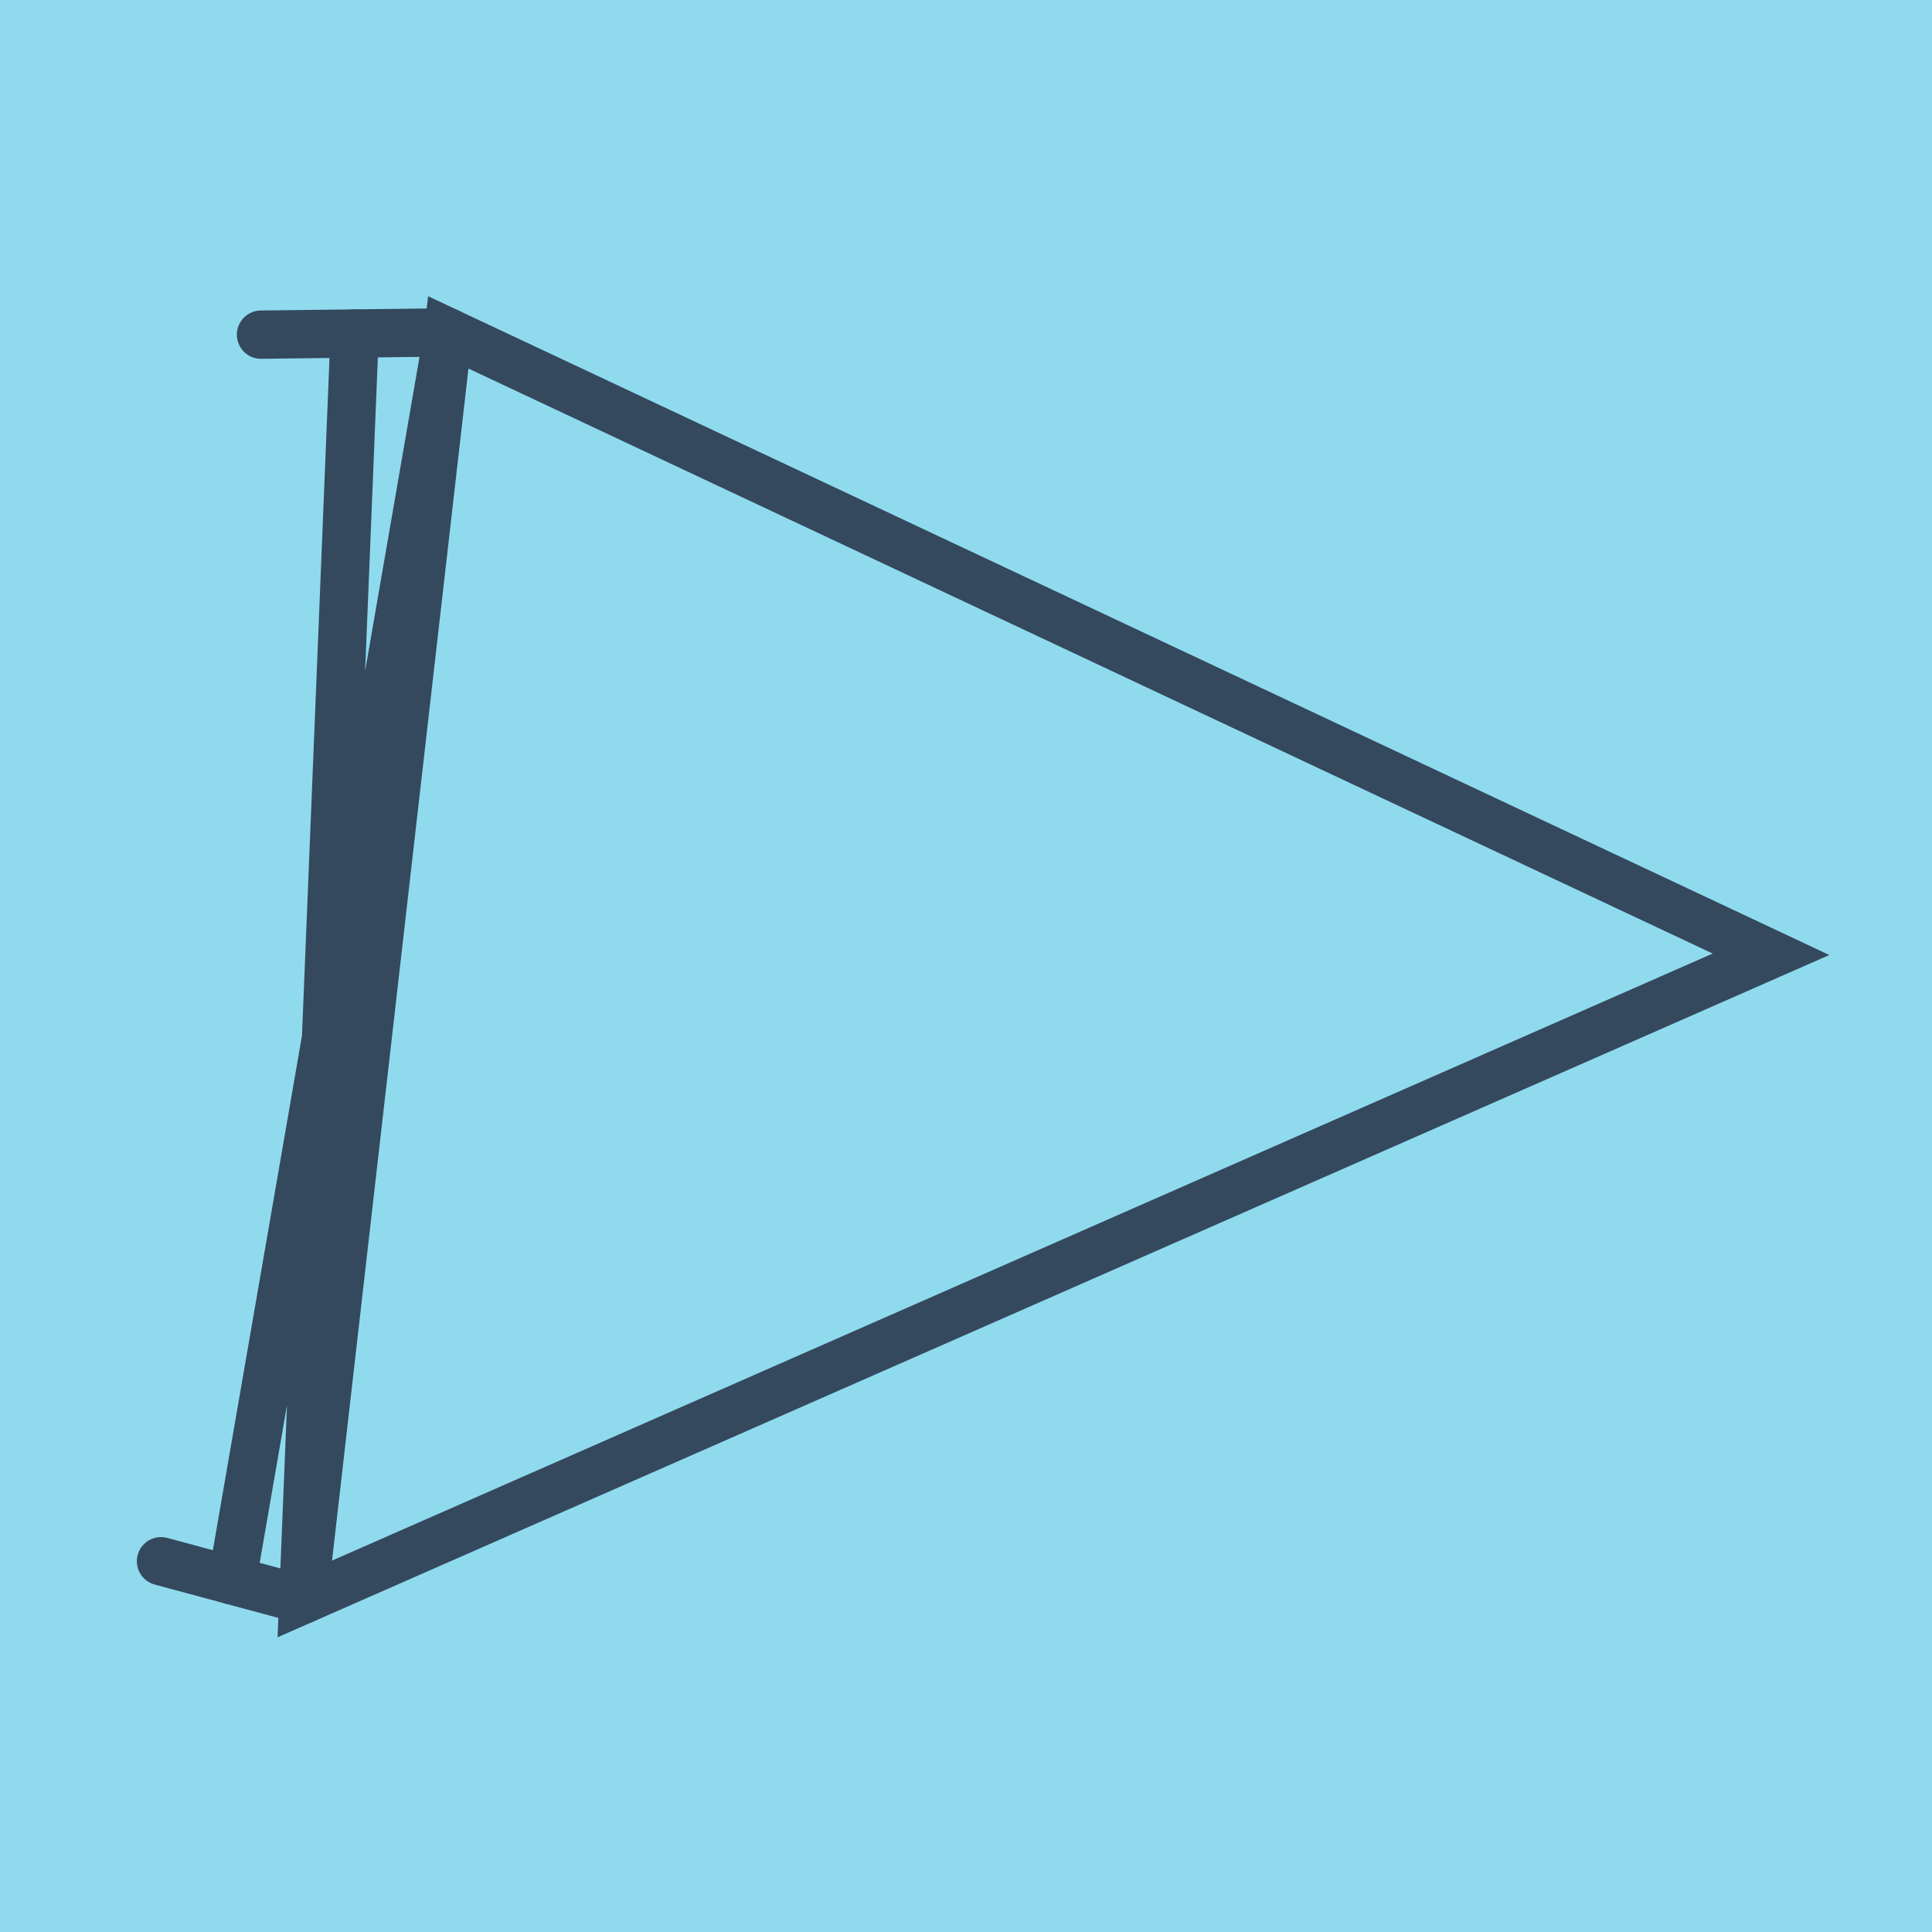 <?xml version="1.0" encoding="utf-8"?>
<!DOCTYPE svg PUBLIC "-//W3C//DTD SVG 1.1//EN" "http://www.w3.org/Graphics/SVG/1.1/DTD/svg11.dtd">
<svg xmlns="http://www.w3.org/2000/svg" xmlns:xlink="http://www.w3.org/1999/xlink" viewBox="-10 -10 120 120" preserveAspectRatio="xMidYMid meet">
	<path style="fill:#90daee" d="M-10-10h120v120H-10z"/>
			<polyline stroke-linecap="round" points="17.843,10.645 6.212,10.786 " style="fill:none;stroke:#34495e;stroke-width: 3px"/>
			<polyline stroke-linecap="round" points="8.837,89.355 0,86.971 " style="fill:none;stroke:#34495e;stroke-width: 3px"/>
			<polyline stroke-linecap="round" points="12.028,10.715 8.837,89.355 100,49.272 17.843,10.645 8.837,89.355 17.843,10.645 4.419,88.163 " style="fill:none;stroke:#34495e;stroke-width: 3px"/>
	</svg>
